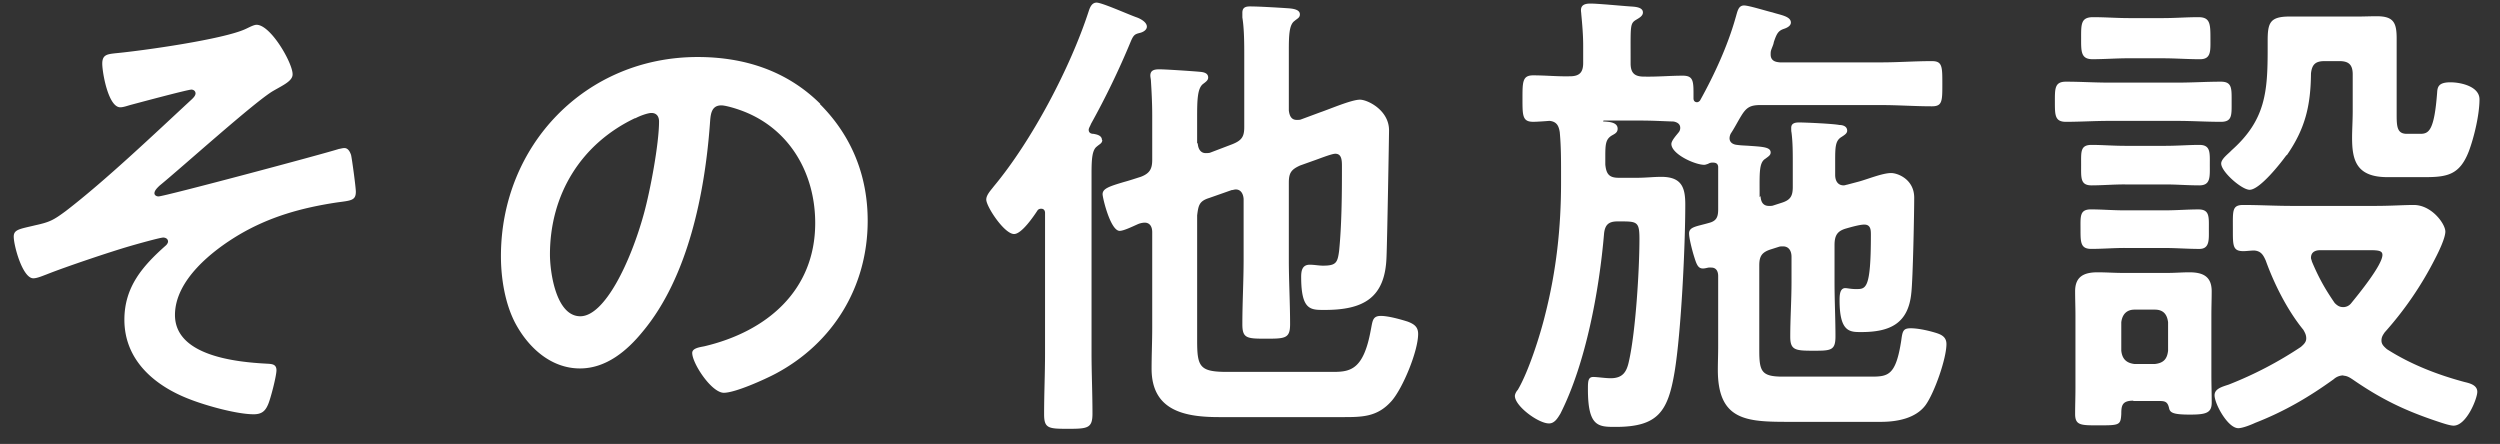 <svg width="107" height="19" viewBox="0 0 107 19" fill="none" xmlns="http://www.w3.org/2000/svg"><rect x="0" y="0" width="107" height="19" fill="#333333" stroke="none"/><path d="M12.523 3.184c0 .284-.406.46-.825.704-.758.433-3.925 3.288-4.872 4.06-.081.08-.216.202-.216.324 0 .081.08.135.176.135.243 0 6.996-1.8 7.713-2.03.081-.013.162-.04.243-.04.163 0 .244.176.284.298.041.176.204 1.38.204 1.57 0 .378-.204.378-.812.46-1.516.23-2.87.608-4.182 1.38-1.163.69-2.747 1.948-2.747 3.437 0 1.759 2.639 2.016 3.938 2.084.203.013.406.013.406.284 0 .243-.257 1.245-.365 1.475-.122.284-.284.406-.61.406-.716 0-2.029-.366-2.72-.636-1.501-.569-2.814-1.665-2.814-3.41 0-1.408.785-2.3 1.76-3.167.053-.04.108-.121.108-.176 0-.148-.15-.175-.203-.175-.136 0-1.191.297-1.421.365-.84.243-2.774.893-3.586 1.218-.149.054-.393.162-.555.162-.46 0-.839-1.394-.839-1.786 0-.311.27-.325.934-.487.622-.135.785-.23 1.299-.61C4.526 7.718 6.61 5.73 8.22 4.24c.054-.053.149-.148.149-.243s-.081-.162-.176-.162c-.162 0-2.273.568-2.585.65-.148.04-.324.107-.46.107-.514 0-.771-1.488-.771-1.867s.203-.406.568-.446c1.164-.109 4.628-.596 5.575-1.042.122-.055.339-.176.46-.176.61 0 1.543 1.637 1.543 2.11v.014zm22.571 1.272c1.353 1.353 2.043 3.058 2.043 4.993 0 2.815-1.475 5.237-3.951 6.55-.46.243-1.719.812-2.206.812-.527 0-1.353-1.259-1.353-1.705 0-.203.311-.244.514-.284 2.653-.623 4.75-2.368 4.75-5.278 0-2.165-1.137-4.114-3.248-4.844-.19-.068-.595-.19-.771-.19-.46 0-.46.447-.487.785-.217 2.964-.934 6.577-2.883 8.904-.662.812-1.556 1.57-2.679 1.57-1.245 0-2.206-.893-2.76-1.922-.447-.839-.623-1.935-.623-2.882 0-4.75 3.627-8.525 8.417-8.525 1.99 0 3.816.582 5.25 2.003l-.013.013zm-7.903.596c-2.314 1.096-3.653 3.26-3.653 5.845 0 .745.257 2.639 1.299 2.639 1.042 0 2.151-2.314 2.72-4.384.27-.975.65-2.99.65-3.952 0-.203-.096-.365-.326-.365-.162 0-.527.135-.69.23v-.013zm19.987.933c0 .149-.108.176-.23.284-.203.149-.23.528-.23 1.164v7.672c0 .866.04 1.719.04 2.598 0 .623-.202.65-1.041.65-.84 0-1.029-.014-1.029-.622 0-.88.04-1.746.04-2.612V9.11c0-.081-.04-.176-.162-.176a.203.203 0 0 0-.148.054c-.176.27-.69 1.028-1.015 1.028-.42 0-1.191-1.177-1.191-1.474 0-.203.203-.406.325-.569C44.16 6.026 45.81 2.9 46.597.478c.053-.163.134-.366.337-.366.23 0 1.313.487 1.692.623.162.054.46.203.46.406 0 .148-.176.243-.311.27-.203.054-.257.081-.379.366a34.03 34.03 0 0 1-1.705 3.531c-.014.055-.095.176-.095.244 0 .122.081.176.203.176.15.027.365.068.365.27l.014-.013zm4.087.162c.013.203.108.406.338.406.054 0 .108 0 .176-.013l.96-.366c.407-.162.515-.324.515-.73V2.44c0-.569 0-1.191-.081-1.692V.545c0-.243.162-.27.338-.27.365 0 1.258.054 1.637.08.163.014.487.041.487.258 0 .149-.108.176-.23.284-.23.162-.243.622-.243 1.286v2.544c.027.23.108.405.338.405.054 0 .122 0 .163-.013l.839-.311c.405-.136 1.34-.542 1.704-.542.325 0 1.245.447 1.245 1.313 0 .203-.08 4.83-.108 5.413-.054 1.759-.988 2.273-2.639 2.273-.608 0-1.014.027-1.014-1.42 0-.271.054-.515.365-.515.203 0 .392.04.568.04.555 0 .623-.121.69-.622.109-1.069.122-2.368.122-3.45v-.203c0-.271-.027-.515-.284-.515-.162 0-.73.23-.934.298l-.568.203c-.392.176-.487.325-.487.744v3.288c0 .92.054 1.854.054 2.761 0 .609-.203.622-1.029.622-.825 0-1.014-.013-1.014-.622 0-.907.054-1.84.054-2.76v-2.6c-.014-.203-.108-.406-.338-.406-.055 0-.122.028-.176.028l-.961.338c-.433.135-.46.325-.514.744v5.359c0 1.123.108 1.34 1.285 1.34h4.52c.744 0 1.312-.082 1.623-1.773.082-.393.068-.623.434-.623.324 0 .852.149 1.15.244.284.108.446.23.446.527 0 .731-.65 2.314-1.136 2.87-.61.69-1.259.69-2.111.69H52.17c-1.461 0-2.882-.271-2.882-2.071 0-.582.027-1.177.027-1.746v-4.1c0-.203-.081-.406-.325-.406a.82.82 0 0 0-.324.081c-.244.109-.582.271-.745.271-.392 0-.73-1.407-.73-1.57 0-.243.297-.338.933-.527.203-.054.447-.136.704-.217.392-.149.487-.352.487-.73V4.942c0-.528-.027-1.028-.054-1.461 0-.082-.027-.176-.027-.244 0-.244.19-.27.392-.27.27 0 1.462.08 1.746.108.149.013.338.054.338.243 0 .122-.108.19-.23.284-.23.19-.243.69-.243 1.421V6.12l.027.027zm24.086 2.247c.014.23.095.42.365.42.055 0 .122 0 .163-.014l.338-.109c.406-.121.514-.284.514-.69V6.986c0-.446 0-.893-.054-1.312-.013-.054-.013-.122-.013-.203 0-.203.176-.23.338-.23.257 0 1.461.054 1.719.108.148 0 .338.054.338.244 0 .121-.122.19-.244.27-.27.163-.27.447-.27 1.07v.554c0 .244.108.447.365.447.054 0 .108-.027.135-.027l.514-.136c.393-.108 1.015-.365 1.38-.365.285 0 .989.27.989 1.055 0 .677-.055 3.464-.122 4.06-.122 1.312-.893 1.691-2.138 1.691-.487 0-.934.014-.934-1.353 0-.19 0-.528.244-.528.08 0 .243.041.446.041.433 0 .65.04.65-2.314 0-.203 0-.446-.284-.446-.19 0-.569.108-.758.162-.393.108-.514.298-.514.717v1.583c0 .785.04 1.556.04 2.328 0 .609-.203.609-.96.609-.758 0-.975-.027-.975-.596 0-.784.054-1.556.054-2.354v-1.07c0-.243-.108-.446-.365-.446-.068 0-.108 0-.162.014l-.339.108c-.392.122-.514.284-.514.69v3.627c0 .92.095 1.136 1.015 1.136h3.775c.73 0 1.056-.054 1.286-1.542.054-.406.08-.528.406-.528.284 0 .676.081.96.162.285.082.569.163.569.515 0 .622-.514 2.084-.893 2.611-.42.569-1.218.717-1.908.717h-3.965c-1.786 0-3.018-.054-3.018-2.219 0-.338.014-.663.014-1.015v-3.004c0-.203-.081-.365-.298-.365h-.108c-.081.013-.163.04-.244.04-.23 0-.284-.203-.406-.595-.067-.23-.19-.704-.19-.907 0-.284.326-.297.84-.446.325-.081.406-.244.406-.582V7.135c-.014-.122-.081-.176-.23-.176a.352.352 0 0 0-.203.054c-.054.014-.108.041-.163.041-.405 0-1.407-.46-1.407-.893 0-.149.244-.406.325-.514a.298.298 0 0 0 .054-.176c0-.176-.149-.244-.284-.27-.46-.014-.907-.041-1.38-.041h-1.597s-.04 0-.04.027c0 .013.026.013.04.013.243.014.582.04.582.311 0 .163-.122.217-.244.285-.27.162-.284.378-.284.906v.339c.04.405.162.568.568.568h.812c.338 0 .69-.04 1.015-.04.866 0 1.028.446 1.028 1.177 0 1.786-.175 5.48-.46 7.185-.284 1.691-.717 2.34-2.517 2.34-.744 0-1.19 0-1.19-1.61 0-.324 0-.527.23-.527.162 0 .514.054.744.054.528 0 .69-.284.785-.744.284-1.259.446-3.884.446-5.224 0-.744-.108-.744-.852-.744h-.081c-.38 0-.542.136-.582.528-.203 2.395-.772 5.535-1.868 7.7-.108.175-.243.419-.487.419-.46 0-1.461-.744-1.461-1.177 0-.081.067-.203.122-.257.46-.772.96-2.341 1.177-3.234.474-1.868.677-3.708.677-5.643v-.38c0-.594 0-1.176-.055-1.772-.04-.257-.121-.46-.446-.487-.162.014-.528.04-.69.04-.46 0-.46-.256-.46-.987 0-.73 0-1.001.46-1.001.527 0 1.055.054 1.57.04.405 0 .568-.162.568-.568v-.744c0-.447-.04-.92-.081-1.34 0-.04-.014-.122-.014-.176 0-.244.203-.284.406-.284.325 0 1.299.095 1.691.122.163.013.555.013.555.257 0 .149-.149.23-.284.311-.27.162-.243.244-.243 1.637v.23c0 .406.162.569.568.569.555.013 1.137-.04 1.664-.04.487 0 .46.27.46.973 0 .082.04.163.15.163.053 0 .108-.04.134-.081.596-1.07 1.178-2.328 1.516-3.532.081-.257.108-.528.365-.528.203 0 .975.244 1.218.298.325.108.785.162.785.433 0 .149-.176.23-.298.27-.243.082-.31.203-.433.569-.013.108-.08.23-.121.365-.014.054-.014.108-.014.162 0 .325.298.325.392.339h4.344c.73 0 1.434-.054 2.165-.054.447 0 .447.23.447.974s0 .96-.447.96c-.73 0-1.448-.053-2.165-.053h-5.182c-.433 0-.596.108-.812.46-.15.243-.285.514-.447.757a.448.448 0 0 0-.054.203c0 .19.162.271.325.285.19.027.365.027.528.04.568.04.906.054.906.284 0 .122-.108.176-.23.271-.27.162-.243.622-.243 1.475v.162l.04-.04zm14.912-3.22c-.609 0-1.245.04-1.84.04-.474 0-.474-.284-.474-.852 0-.569-.013-.866.474-.866.609 0 1.231.04 1.84.04H93.2c.61 0 1.245-.04 1.854-.04.487 0 .46.297.46.866 0 .568.027.852-.46.852-.609 0-1.245-.04-1.853-.04h-2.937zm1.042 11.975c-.474 0-.514.203-.514.569-.027.487-.081.487-1.002.487-.73 0-.974 0-.974-.487 0-.366.014-.731.014-1.096v-3.126c0-.339-.014-.69-.014-1.029 0-.622.366-.812.961-.812.365 0 .73.027 1.096.027h1.867c.366 0 .65-.027.961-.027.569 0 .96.163.96.812 0 .338-.013.677-.013 1.029v2.544c0 .405.014.784.014 1.19 0 .447-.244.515-.934.515-.73 0-.852-.082-.893-.285-.068-.297-.203-.297-.474-.297h-1.055v-.014zm-.379-6.536c-.46 0-.96.04-1.42.04-.46 0-.46-.283-.46-.838 0-.555-.041-.853.446-.853.446 0 .947.041 1.434.041h1.732c.487 0 .988-.04 1.435-.04.487 0 .446.324.446.852 0 .433.04.839-.406.839-.487 0-1.001-.04-1.475-.04h-1.732zm.027-2.72c-.514 0-.988.041-1.434.041-.487 0-.447-.325-.447-.88 0-.554-.04-.852.447-.852.446 0 .934.04 1.434.04h1.732c.487 0 1.002-.04 1.448-.04.487 0 .447.338.447.852 0 .515.04.88-.447.88s-.974-.04-1.448-.04h-1.732zm.163-5.399c-.528 0-1.056.04-1.557.04-.5 0-.487-.337-.487-.892 0-.61-.013-.907.514-.907.528 0 1.015.04 1.543.04h1.448c.514 0 1.015-.04 1.516-.04.5 0 .514.284.514.907 0 .528.04.893-.447.893-.528 0-1.055-.04-1.583-.04h-1.461zm-.325 12.517c.04.366.23.528.568.569h.866c.366-.041.528-.204.569-.569v-1.218c-.041-.338-.203-.541-.569-.541h-.866c-.338 0-.527.203-.568.541v1.218zm9.513 1.056a.628.628 0 0 0-.42.162c-1.069.771-2.11 1.38-3.356 1.867-.176.082-.541.23-.73.23-.447 0-1.015-1.041-1.015-1.407 0-.284.324-.365.609-.46a16.307 16.307 0 0 0 3.085-1.61c.122-.108.23-.203.23-.366 0-.148-.054-.243-.122-.365-.676-.825-1.245-1.949-1.61-2.963-.108-.244-.203-.406-.487-.433-.163 0-.325.027-.474.027-.46 0-.447-.244-.447-.961 0-.771-.04-1.015.447-1.015.69 0 1.38.04 2.07.04h3.6c.622 0 1.218-.04 1.624-.04.771 0 1.353.812 1.353 1.137 0 .284-.298.893-.447 1.177a14.698 14.698 0 0 1-2.151 3.14c-.081.121-.136.202-.136.351 0 .163.109.257.231.366 1.014.649 2.165 1.096 3.328 1.407.23.054.542.135.542.42 0 .284-.46 1.447-1.015 1.447-.163 0-.515-.122-.677-.176-1.421-.473-2.422-.96-3.64-1.8-.122-.08-.244-.162-.406-.162l.014-.013zm-2.45-9.418c-.243.338-1.136 1.474-1.57 1.474-.338 0-1.217-.77-1.217-1.123 0-.203.311-.42.446-.568 1.462-1.3 1.543-2.517 1.543-4.344v-.324c0-.772.081-1.056.934-1.056h2.923c.27 0 .554-.013.811-.013.731 0 .853.284.853.96v3.14c0 .568-.014.933.433.933h.582c.365 0 .595-.148.717-1.759.014-.243.054-.446.568-.446.447 0 1.245.176 1.245.73 0 .65-.23 1.624-.46 2.233-.392 1.001-.92 1.096-1.894 1.096h-1.583c-1.34 0-1.516-.73-1.516-1.691 0-.339.027-.731.027-1.137v-1.57c0-.406-.162-.568-.568-.568h-.636c-.38 0-.541.135-.582.528-.014 1.38-.244 2.354-1.028 3.491l-.028.014zm2.436 6.495a.428.428 0 0 0 .338-.163c.298-.365 1.34-1.637 1.34-2.07 0-.176-.162-.203-.528-.203h-2.124c-.081 0-.406 0-.406.325 0 .054.027.095.04.162.285.677.555 1.164.975 1.773.108.108.203.176.365.176z" fill="#fff"/></svg>
